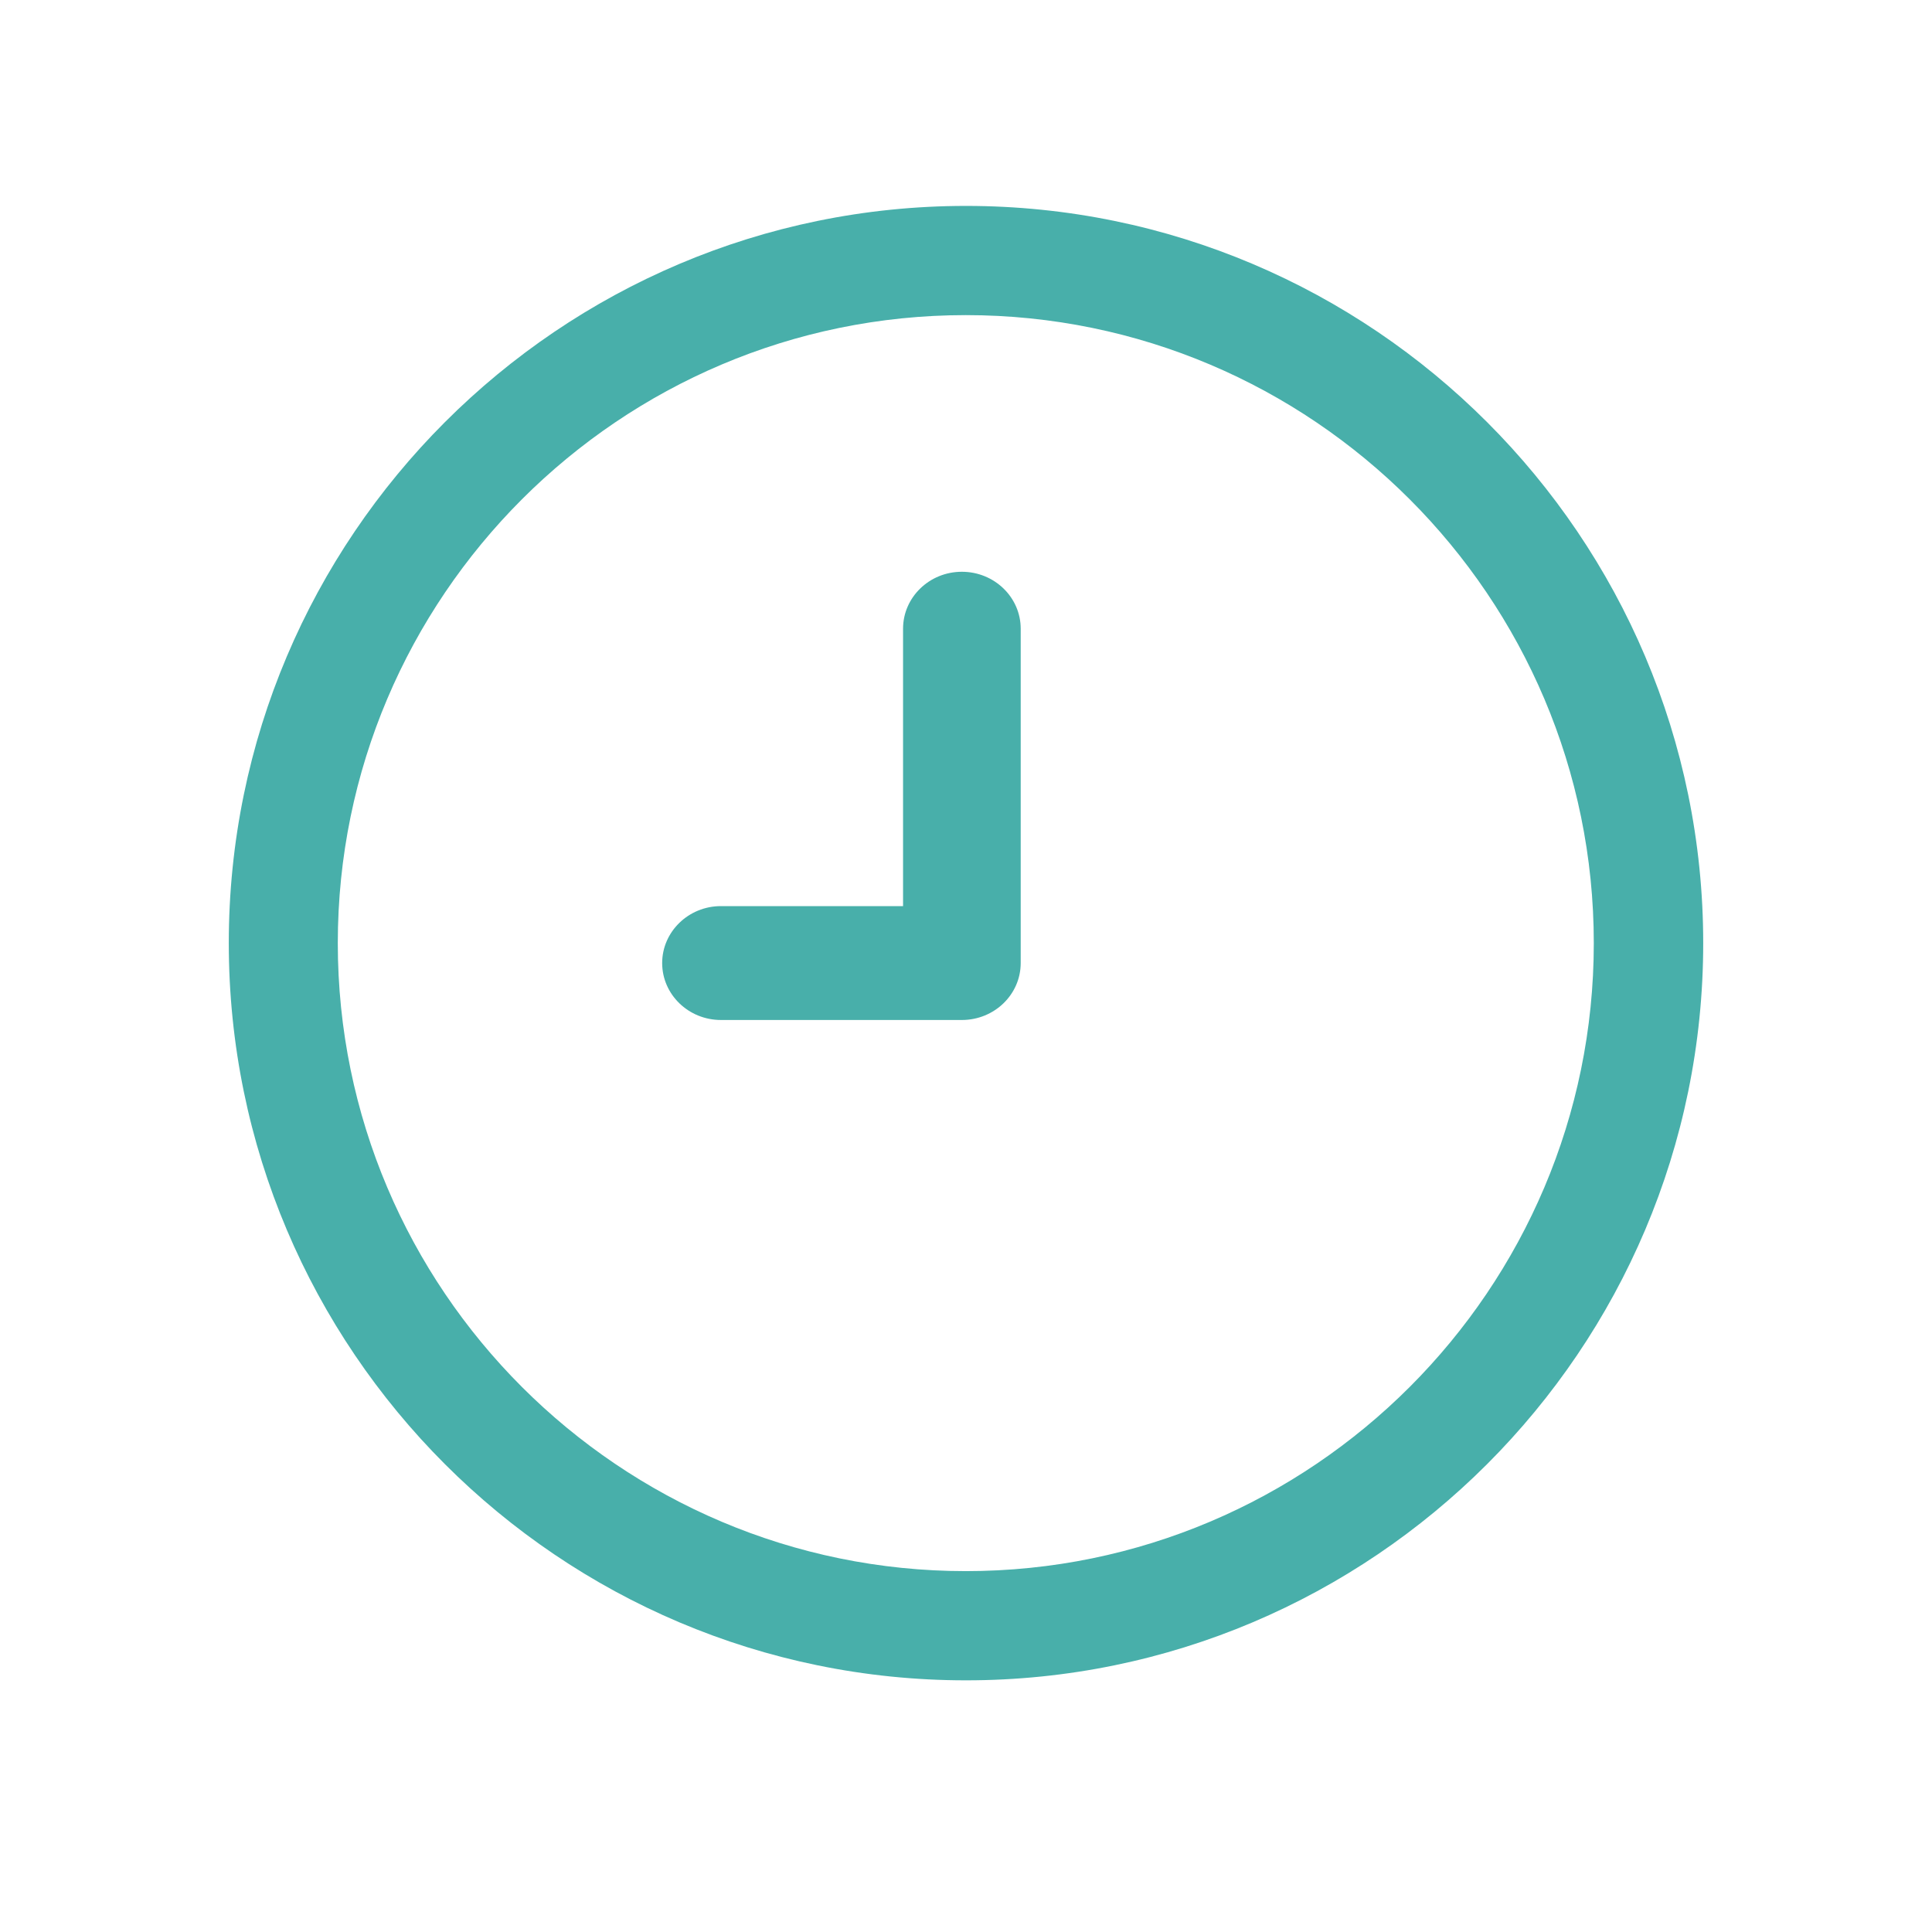 <svg width="19" height="19" viewBox="0 0 19 19" fill="none" xmlns="http://www.w3.org/2000/svg">
<path fill-rule="evenodd" clip-rule="evenodd" d="M9.498 3.099C6.093 3.099 3.322 5.87 3.322 9.275C3.322 12.681 6.093 15.451 9.498 15.451C12.904 15.451 15.674 12.681 15.674 9.275C15.674 5.87 12.904 3.099 9.498 3.099ZM9.5 16.525C5.502 16.525 2.25 13.273 2.25 9.275C2.25 5.278 5.502 2.025 9.5 2.025C13.498 2.025 16.75 5.278 16.75 9.275C16.75 13.273 13.498 16.525 9.5 16.525Z" fill="#48AFAA"/>
<path fill-rule="evenodd" clip-rule="evenodd" d="M9.459 10.031H7.09C6.771 10.031 6.512 9.78 6.512 9.471C6.512 9.163 6.771 8.911 7.09 8.911H8.881V6.183C8.881 5.874 9.14 5.623 9.459 5.623C9.779 5.623 10.038 5.874 10.038 6.183V9.471C10.038 9.78 9.779 10.031 9.459 10.031Z" fill="#48AFAA"/>
</svg>

